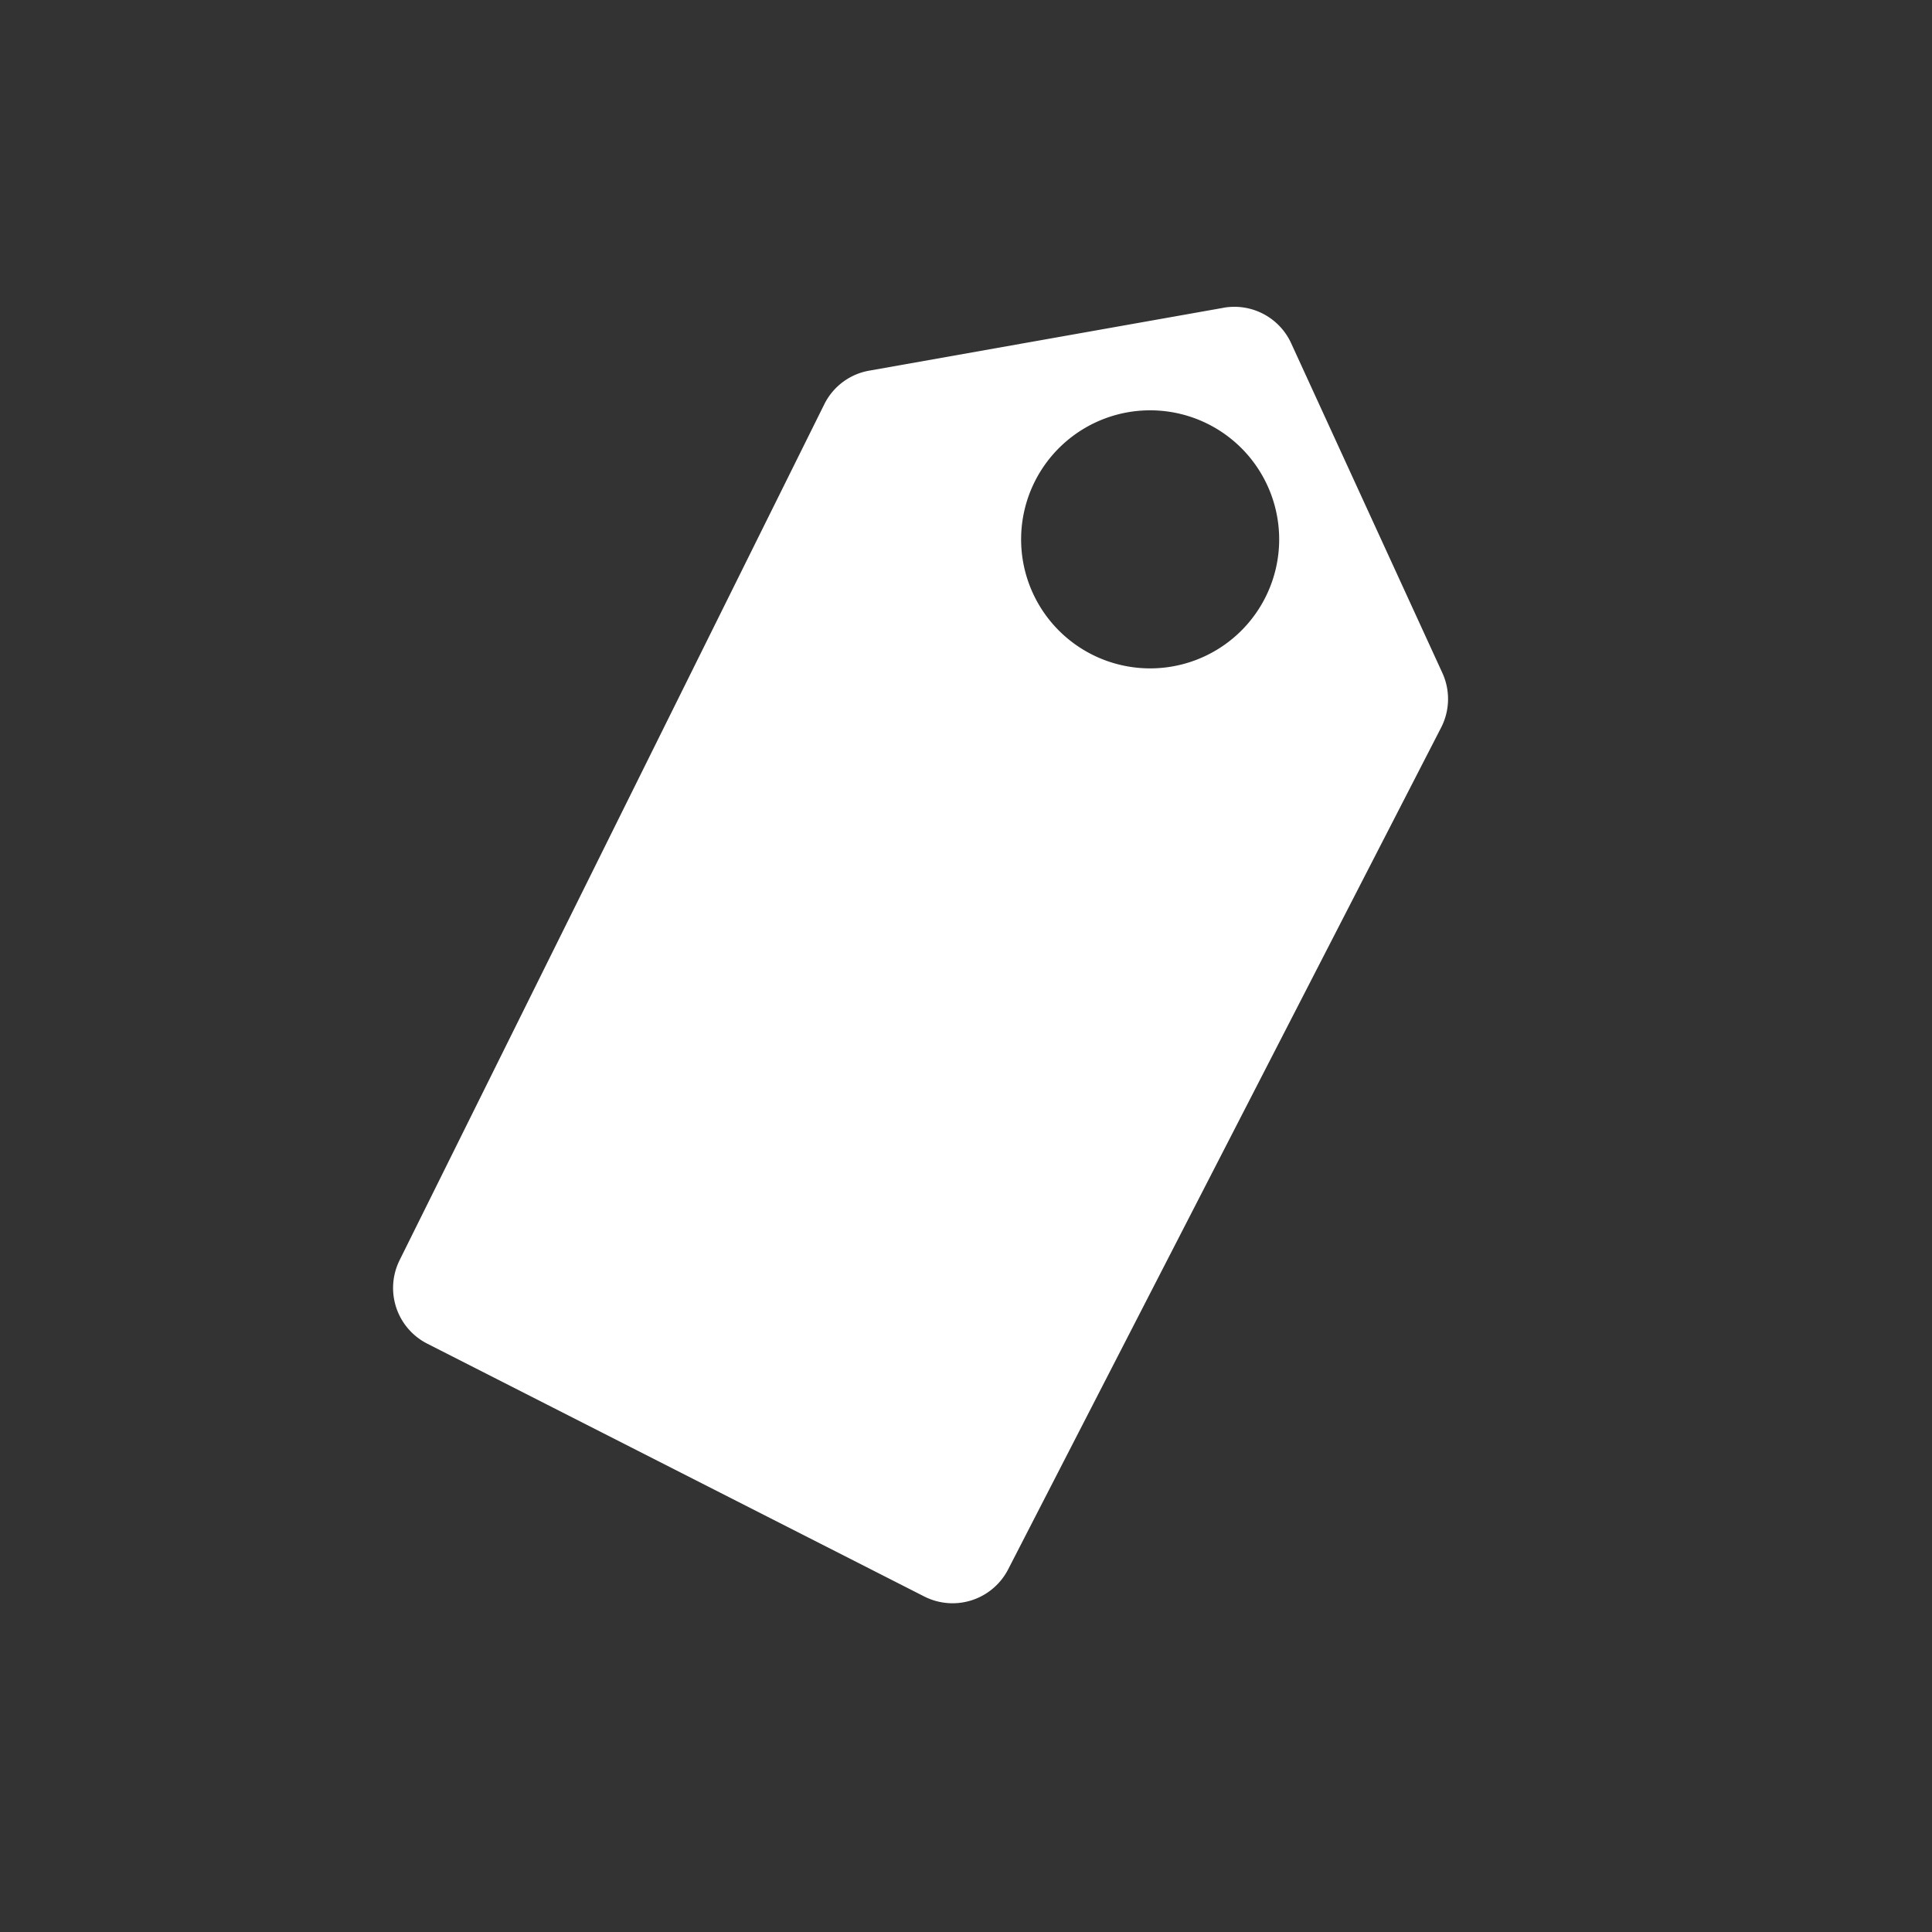 <svg xmlns="http://www.w3.org/2000/svg" xmlns:xlink="http://www.w3.org/1999/xlink" width="28" height="28" viewBox="0 0 28 28">
  <rect x="0" y="0" width="28" height="28" fill="#333333" stroke="none"/>
  <defs>
    <clipPath id="clip-brands">
      <rect width="28" height="28"/>
    </clipPath>
  </defs>
  <g id="brands" clip-path="url(#clip-brands)">
    <g id="Group_4443" data-name="Group 4443" transform="translate(19543.396 -60)">
      <g id="Group_3738" data-name="Group 3738" transform="translate(-26223.807 6043.979) rotate(-43)">
        <path id="Path_2367" data-name="Path 2367" d="M18.732,2.979,14.358.145a.9.9,0,0,0-.811-.088L.587,4.931A.905.905,0,0,0,.055,6.089l2.769,7.592a.906.906,0,0,0,1.157.542l12.91-4.643a.906.906,0,0,0,.553-.567L19.1,4.024a.905.905,0,0,0-.367-1.045m-3.066,3.6a1.87,1.87,0,1,1,1.87-1.87,1.87,1.87,0,0,1-1.87,1.87" transform="translate(8958 192)" fill="#fff"/>
      </g>
    </g>
  </g>
</svg>
